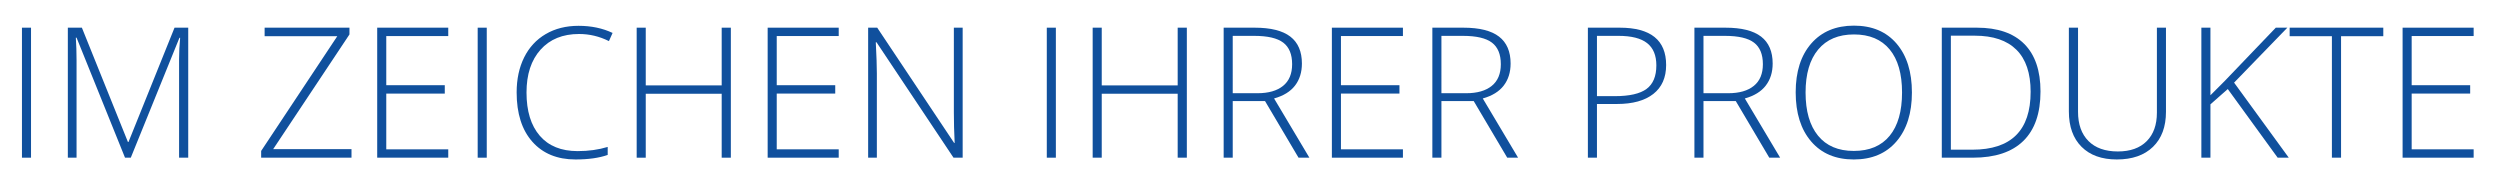 <?xml version="1.0" encoding="UTF-8"?> <svg xmlns="http://www.w3.org/2000/svg" xmlns:xlink="http://www.w3.org/1999/xlink" version="1.1" id="Ebene_1" x="0px" y="0px" width="494.196px" height="35.268px" viewBox="0 0 494.196 35.268" xml:space="preserve"> <g> <path fill="#10509D" d="M4.34,31.171V5.472h1.793v25.699H4.34z"></path> <path fill="#10509D" d="M24.713,31.171l-9.58-23.73h-0.141c0.094,1.453,0.141,2.941,0.141,4.465v19.266H13.41V5.472h2.777 l9.105,22.605h0.105l9.105-22.605h2.707v25.699H35.4V11.695c0-1.359,0.07-2.766,0.211-4.219h-0.141l-9.615,23.695H24.713z"></path> <path fill="#10509D" d="M69.484,31.171H51.625v-1.336L66.672,7.16H52.311V5.472h16.77v1.336L53.998,29.484h15.486V31.171z"></path> <path fill="#10509D" d="M88.609,31.171H74.564V5.472h14.045v1.652H76.357v9.721h11.566v1.652H76.357v11.021h12.252V31.171z"></path> <path fill="#10509D" d="M94.428,31.171V5.472h1.793v25.699H94.428z"></path> <path fill="#10509D" d="M114.467,6.72c-3.223,0-5.76,1.031-7.611,3.094s-2.777,4.887-2.777,8.473c0,3.668,0.873,6.516,2.619,8.543 s4.242,3.041,7.488,3.041c2.156,0,4.137-0.275,5.941-0.826v1.582c-1.699,0.598-3.82,0.896-6.363,0.896 c-3.609,0-6.451-1.166-8.525-3.498s-3.111-5.59-3.111-9.773c0-2.613,0.495-4.916,1.485-6.908s2.414-3.53,4.271-4.614 s4.017-1.626,6.478-1.626c2.508,0,4.752,0.469,6.732,1.406l-0.721,1.617C118.498,7.189,116.529,6.72,114.467,6.72z"></path> <path fill="#10509D" d="M144.473,31.171h-1.811V18.533H127.65v12.639h-1.793V5.472h1.793V16.88h15.012V5.472h1.811V31.171z"></path> <path fill="#10509D" d="M165.795,31.171H151.75V5.472h14.045v1.652h-12.252v9.721h11.566v1.652h-11.566v11.021h12.252V31.171z"></path> <path fill="#10509D" d="M190.299,31.171h-1.811L173.266,8.355h-0.141c0.141,2.719,0.211,4.77,0.211,6.152v16.664h-1.723V5.472 h1.793l15.205,22.781h0.105c-0.105-2.109-0.158-4.113-0.158-6.012V5.472h1.74V31.171z"></path> <path fill="#10509D" d="M206.928,31.171V5.472h1.793v25.699H206.928z"></path> <path fill="#10509D" d="M234.613,31.171h-1.811V18.533h-15.012v12.639h-1.793V5.472h1.793V16.88h15.012V5.472h1.811V31.171z"></path> <path fill="#10509D" d="M243.684,19.974v11.197h-1.793V5.472h6.117c3.188,0,5.543,0.589,7.066,1.767s2.285,2.95,2.285,5.317 c0,1.723-0.454,3.176-1.362,4.359s-2.288,2.033-4.14,2.549l6.979,11.707h-2.145l-6.627-11.197H243.684z M243.684,18.427h4.904 c2.168,0,3.85-0.483,5.045-1.45s1.793-2.394,1.793-4.28c0-1.957-0.586-3.381-1.758-4.271s-3.082-1.336-5.73-1.336h-4.254V18.427z"></path> <path fill="#10509D" d="M277.328,31.171h-14.045V5.472h14.045v1.652h-12.252v9.721h11.566v1.652h-11.566v11.021h12.252V31.171z"></path> <path fill="#10509D" d="M284.939,19.974v11.197h-1.793V5.472h6.117c3.188,0,5.543,0.589,7.066,1.767s2.285,2.95,2.285,5.317 c0,1.723-0.454,3.176-1.362,4.359s-2.288,2.033-4.14,2.549l6.979,11.707h-2.145l-6.627-11.197H284.939z M284.939,18.427h4.904 c2.168,0,3.85-0.483,5.045-1.45s1.793-2.394,1.793-4.28c0-1.957-0.586-3.381-1.758-4.271s-3.082-1.336-5.73-1.336h-4.254V18.427z"></path> <path fill="#10509D" d="M329.359,12.855c0,2.484-0.844,4.389-2.531,5.713s-4.078,1.986-7.172,1.986h-3.973v10.617h-1.793V5.472 h6.293C326.301,5.472,329.359,7.933,329.359,12.855z M315.684,19.007h3.533c2.895,0,4.986-0.478,6.275-1.433 s1.934-2.505,1.934-4.649c0-1.98-0.609-3.448-1.828-4.403s-3.105-1.433-5.66-1.433h-4.254V19.007z"></path> <path fill="#10509D" d="M336.742,19.974v11.197h-1.793V5.472h6.117c3.188,0,5.543,0.589,7.066,1.767s2.285,2.95,2.285,5.317 c0,1.723-0.454,3.176-1.362,4.359s-2.288,2.033-4.14,2.549l6.979,11.707h-2.145l-6.627-11.197H336.742z M336.742,18.427h4.904 c2.168,0,3.85-0.483,5.045-1.45s1.793-2.394,1.793-4.28c0-1.957-0.586-3.381-1.758-4.271s-3.082-1.336-5.73-1.336h-4.254V18.427z"></path> <path fill="#10509D" d="M377.945,18.287c0,4.078-1.02,7.304-3.059,9.677s-4.852,3.56-8.438,3.56c-3.574,0-6.381-1.187-8.42-3.56 s-3.059-5.61-3.059-9.712c0-4.09,1.028-7.31,3.085-9.659s4.866-3.524,8.429-3.524c3.586,0,6.393,1.181,8.42,3.542 S377.945,14.197,377.945,18.287z M356.922,18.287c0,3.68,0.82,6.524,2.461,8.534s3.996,3.015,7.066,3.015 c3.094,0,5.458-0.996,7.093-2.988s2.452-4.846,2.452-8.561c0-3.703-0.817-6.542-2.452-8.517s-3.987-2.962-7.058-2.962 c-3.059,0-5.417,0.996-7.075,2.988S356.922,14.619,356.922,18.287z"></path> <path fill="#10509D" d="M403.363,18.076c0,4.313-1.131,7.573-3.393,9.782s-5.584,3.313-9.967,3.313h-6.152V5.472h6.943 c4.102,0,7.222,1.072,9.36,3.217S403.363,13.962,403.363,18.076z M401.412,18.146c0-3.68-0.935-6.448-2.804-8.306 s-4.614-2.786-8.235-2.786h-4.729v22.535h4.254C397.574,29.589,401.412,25.775,401.412,18.146z"></path> <path fill="#10509D" d="M428.166,5.472v16.629c0,2.953-0.855,5.262-2.566,6.926s-4.096,2.496-7.154,2.496 c-2.977,0-5.3-0.835-6.97-2.505s-2.505-3.999-2.505-6.987V5.472h1.811v16.629c0,2.473,0.686,4.397,2.057,5.774 s3.311,2.065,5.818,2.065c2.449,0,4.348-0.677,5.695-2.03s2.021-3.231,2.021-5.634V5.472H428.166z"></path> <path fill="#10509D" d="M452.441,31.171h-2.197l-9.861-13.57l-3.428,3.023v10.547h-1.793V5.472h1.793v13.359l2.848-2.848 l10.072-10.512h2.285l-10.529,10.863L452.441,31.171z"></path> <path fill="#10509D" d="M462.777,31.171h-1.811V7.16h-8.35V5.472h18.51V7.16h-8.35V31.171z"></path> <path fill="#10509D" d="M488.986,31.171h-14.045V5.472h14.045v1.652h-12.252v9.721h11.566v1.652h-11.566v11.021h12.252V31.171z"></path> </g> </svg> 